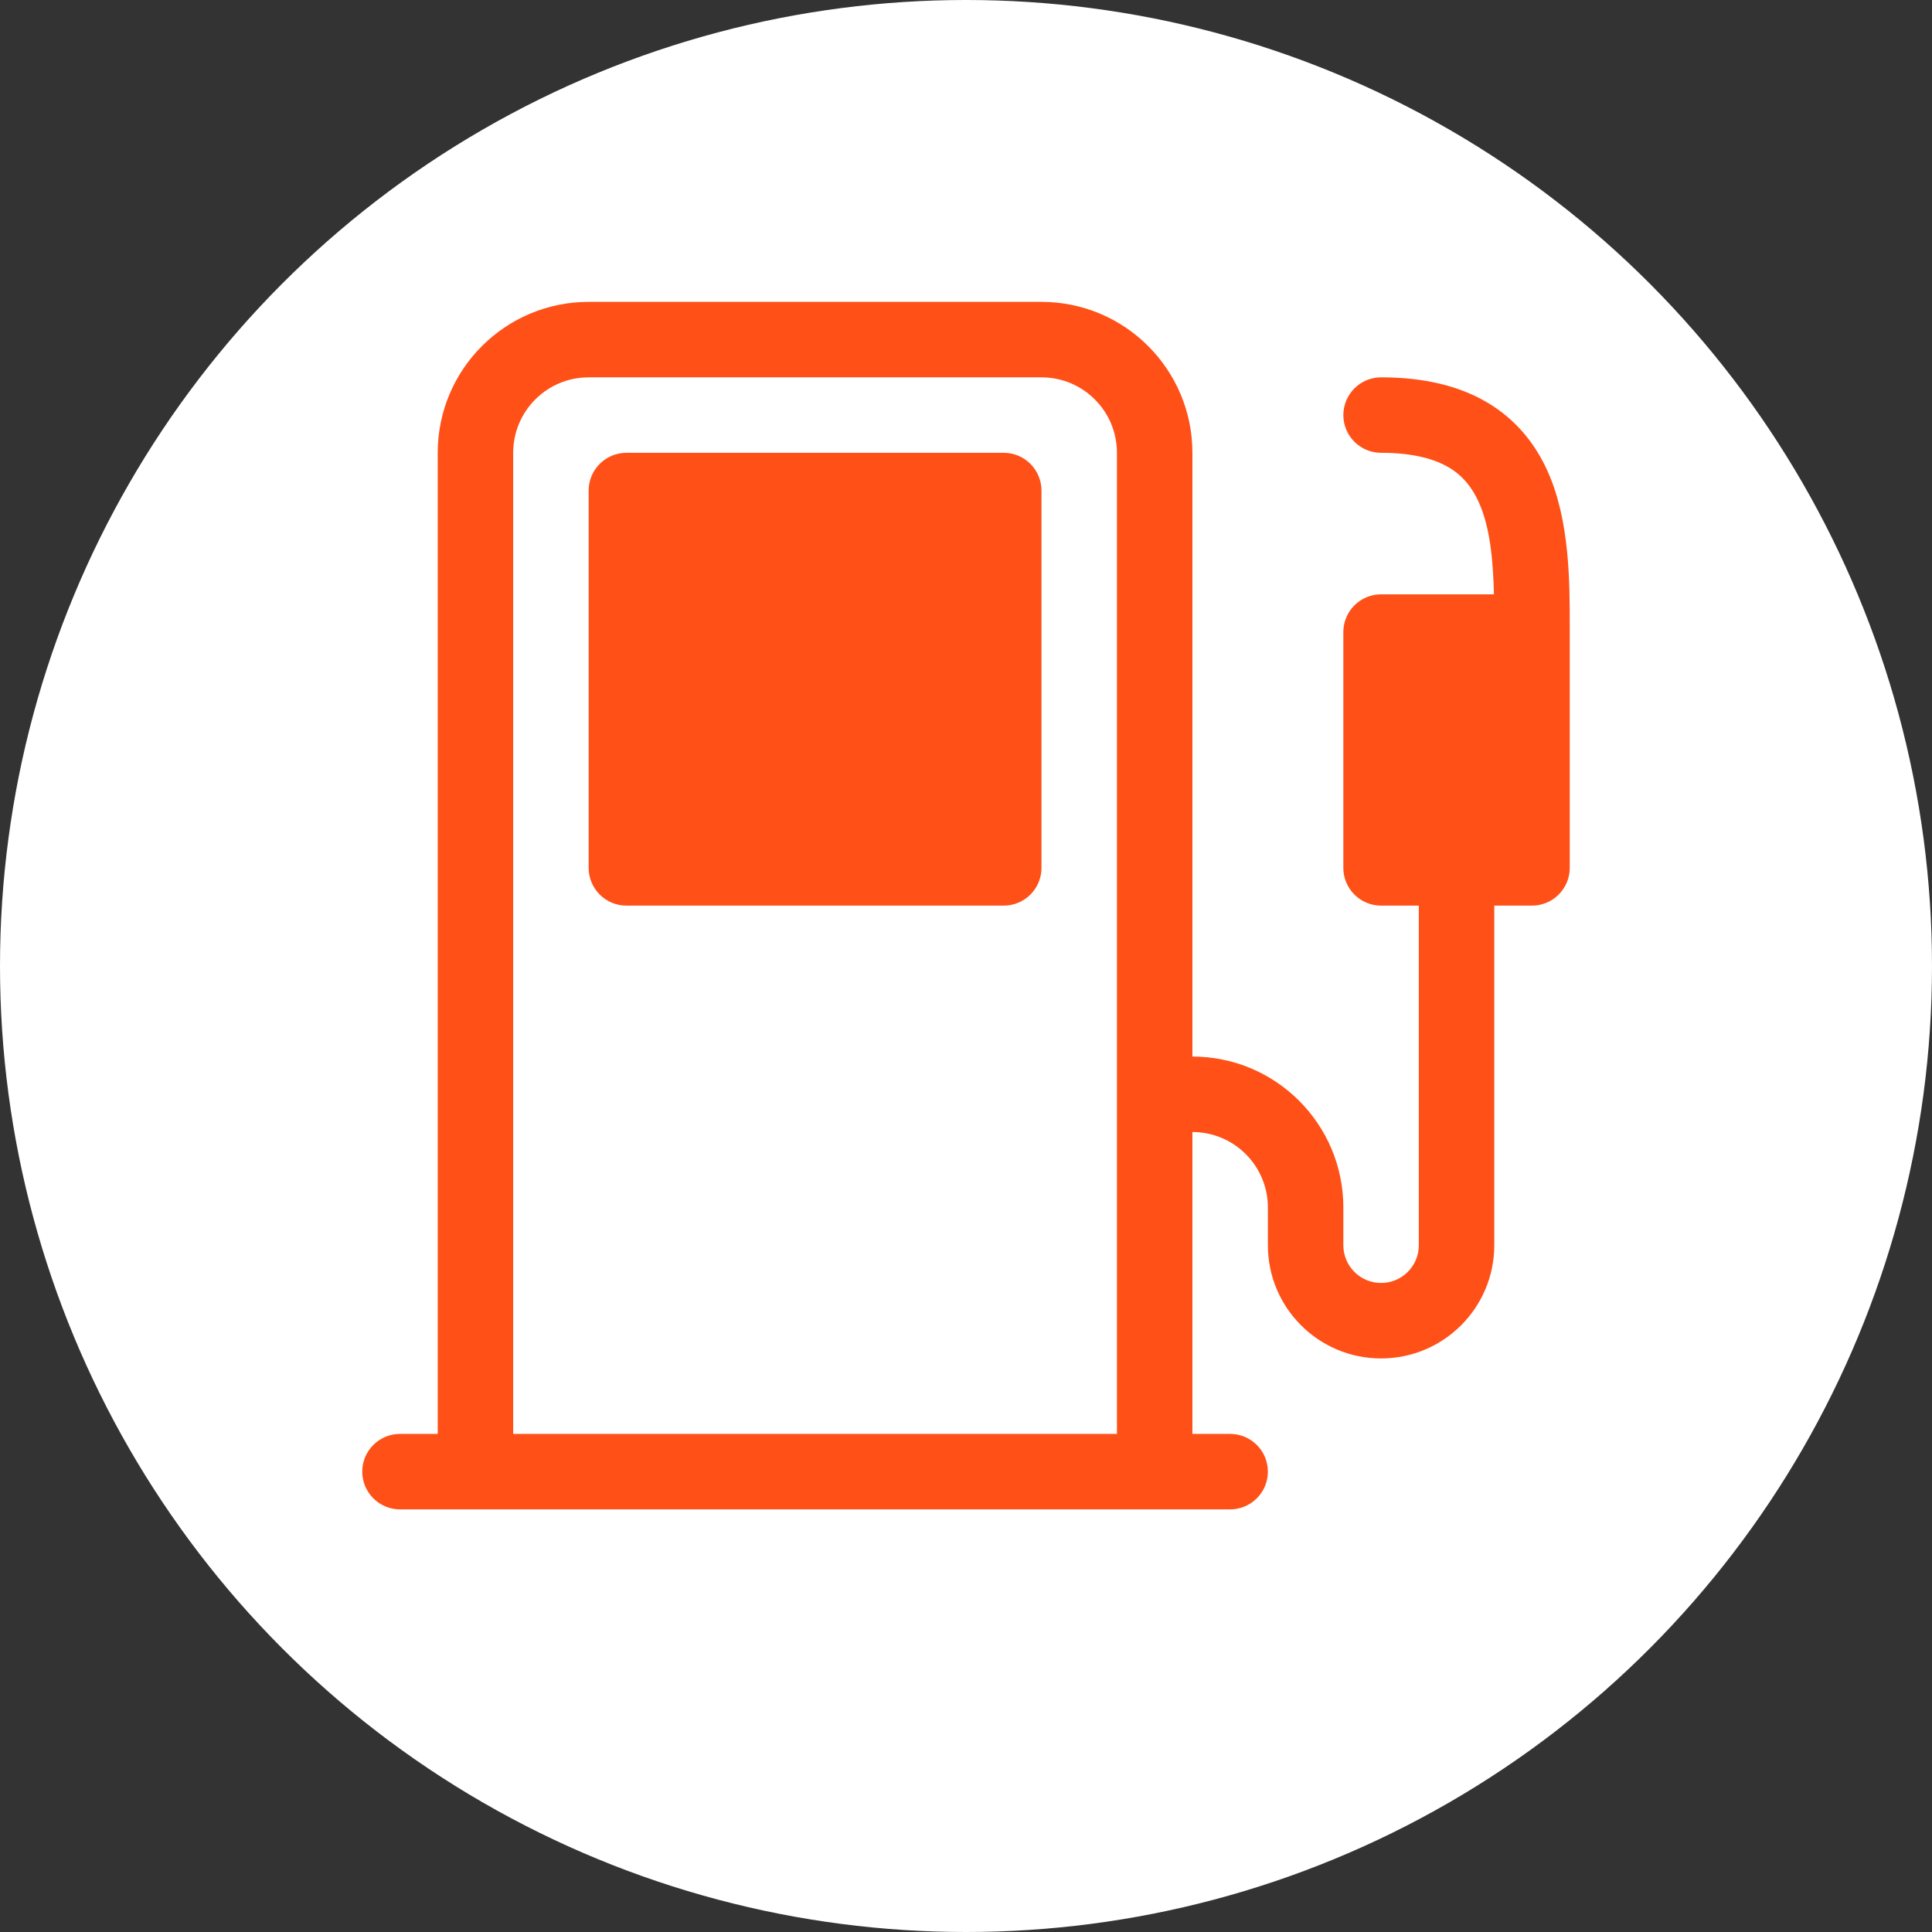 <svg width="64" height="64" viewBox="0 0 64 64" fill="none" xmlns="http://www.w3.org/2000/svg">
<rect x="0" y="0" width="64" height="64" fill="#333333" stroke="none"/>
<circle cx="32" cy="32" r="32" fill="white"/>
<path d="M19.5 16.25C19.5 15.56 20.06 15 20.75 15H33.25C33.94 15 34.5 15.56 34.5 16.25V28.75C34.5 29.44 33.94 30 33.25 30H20.75C20.06 30 19.5 29.44 19.5 28.75V16.25Z" fill="#FF5018"/>
<path d="M14.5 15C14.5 12.239 16.739 10 19.5 10H34.5C37.261 10 39.5 12.239 39.5 15V35C42.261 35 44.5 37.239 44.5 40V41.25C44.5 41.94 45.06 42.5 45.75 42.5C46.44 42.5 47 41.94 47 41.25V30H45.75C45.06 30 44.5 29.44 44.5 28.75V20.938C44.5 20.247 45.06 19.688 45.75 19.688H49.489C49.459 18.498 49.354 17.453 48.985 16.633C48.76 16.133 48.449 15.755 48.001 15.488C47.54 15.214 46.84 15 45.75 15C45.06 15 44.5 14.44 44.5 13.75C44.5 13.06 45.06 12.5 45.75 12.5C47.16 12.5 48.335 12.777 49.28 13.341C50.238 13.911 50.865 14.719 51.265 15.607C52.001 17.244 52.001 19.27 52 20.81L52 28.748C52 29.439 51.44 30 50.75 30H49.5V41.25C49.5 43.321 47.821 45 45.75 45C43.679 45 42 43.321 42 41.25V40C42 38.619 40.881 37.5 39.5 37.5V47.5H40.75C41.44 47.5 42 48.06 42 48.75C42 49.44 41.44 50 40.75 50H13.25C12.56 50 12 49.44 12 48.75C12 48.06 12.56 47.5 13.25 47.5H14.5V15ZM37 15C37 13.619 35.881 12.5 34.5 12.5H19.5C18.119 12.5 17 13.619 17 15V47.5H37V15Z" fill="#FF5018"/>
</svg>
